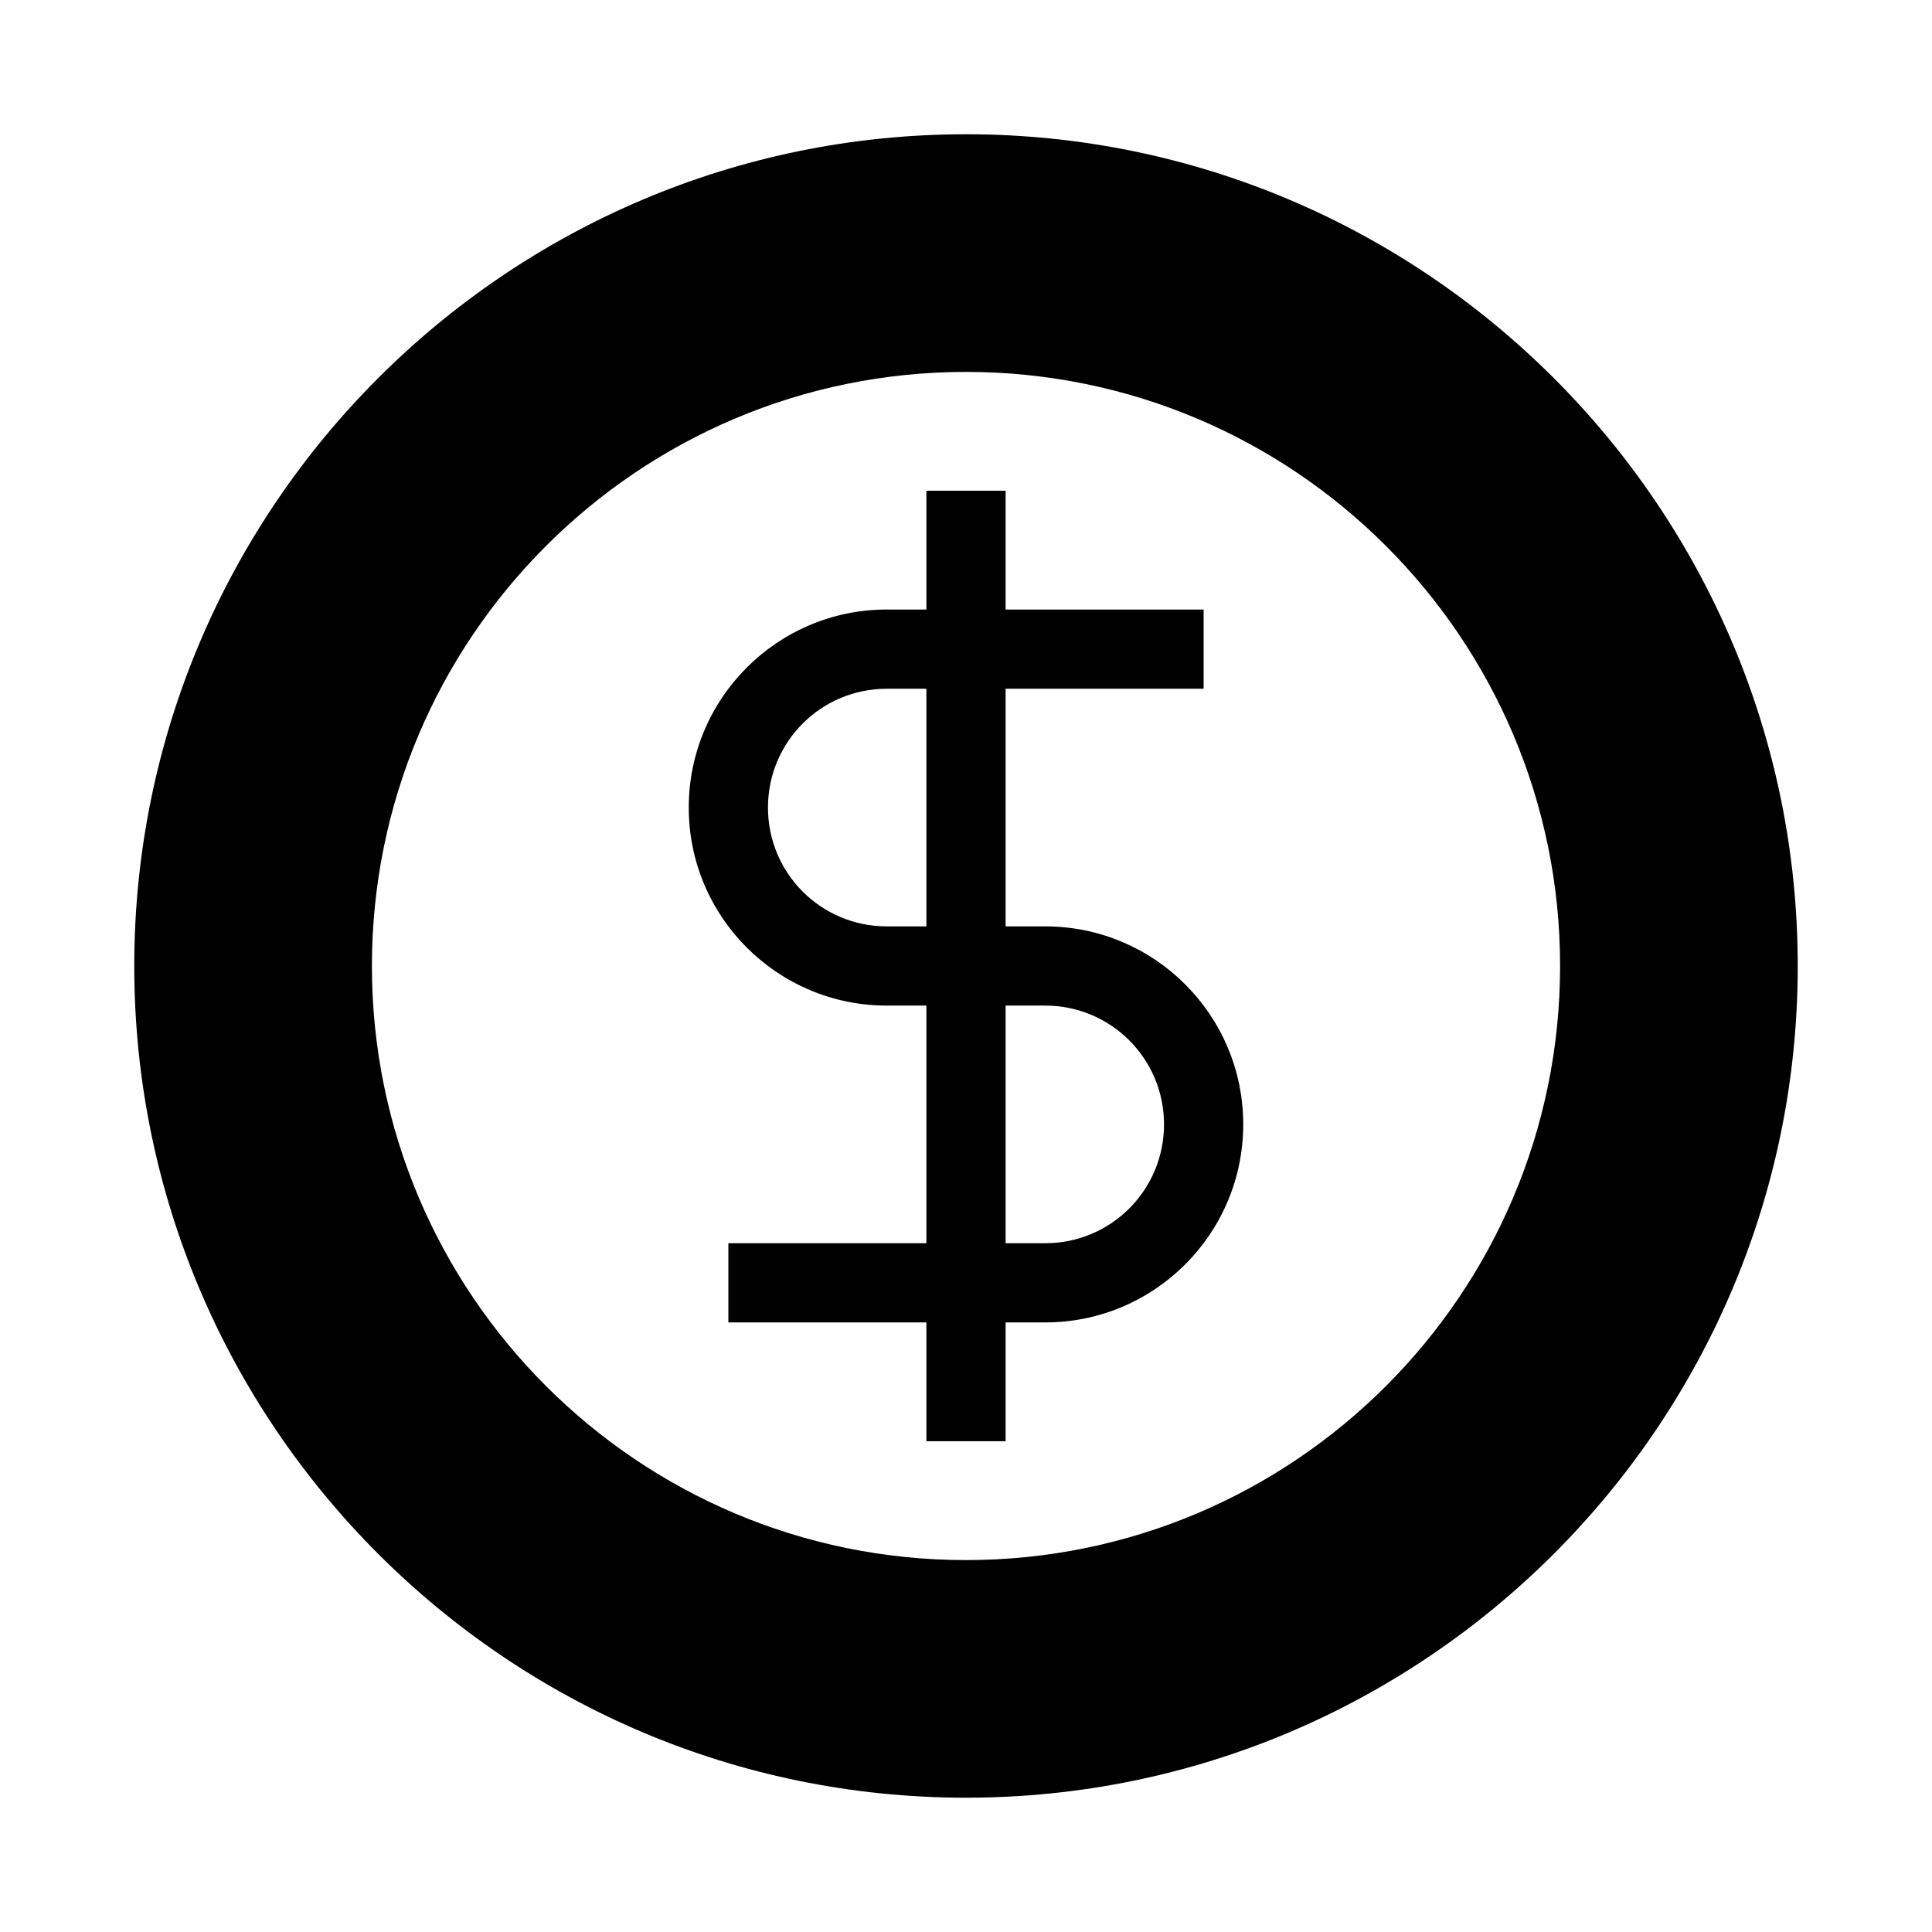 <?xml version="1.0" encoding="UTF-8"?>
<!-- The Best Svg Icon site in the world: iconSvg.co, Visit us! https://iconsvg.co -->
<svg fill="#000000" width="800px" height="800px" version="1.1" viewBox="144 144 512 512" xmlns="http://www.w3.org/2000/svg">
 <g>
  <path d="m400 179.58c-121.55 0-220.42 98.871-220.42 220.42 0 121.54 98.871 220.41 220.42 220.41 121.54 0 220.42-98.871 220.42-220.42-0.004-121.54-98.875-220.41-220.42-220.41zm0 377.86c-86.906 0-157.44-70.535-157.44-157.44s70.531-157.44 157.44-157.44c86.906 0 157.44 70.535 157.44 157.44-0.004 86.906-70.535 157.44-157.44 157.44z"/>
  <path d="m420.99 389.5h-10.496v-62.977h52.48v-20.992h-52.48v-31.488h-20.992v31.488h-10.496c-28.969 0-52.48 23.512-52.48 52.48s23.512 52.48 52.48 52.48h10.496v62.977h-52.48v20.992h52.48v31.484h20.992v-31.488h10.496c28.969 0 52.48-23.512 52.48-52.48s-23.512-52.477-52.48-52.477zm-41.984 0c-17.422 0-31.488-14.066-31.488-31.488s14.066-31.488 31.488-31.488h10.496v62.977zm41.984 83.969h-10.496v-62.977h10.496c17.422 0 31.488 14.066 31.488 31.488s-14.066 31.488-31.488 31.488z"/>
 </g>
</svg>